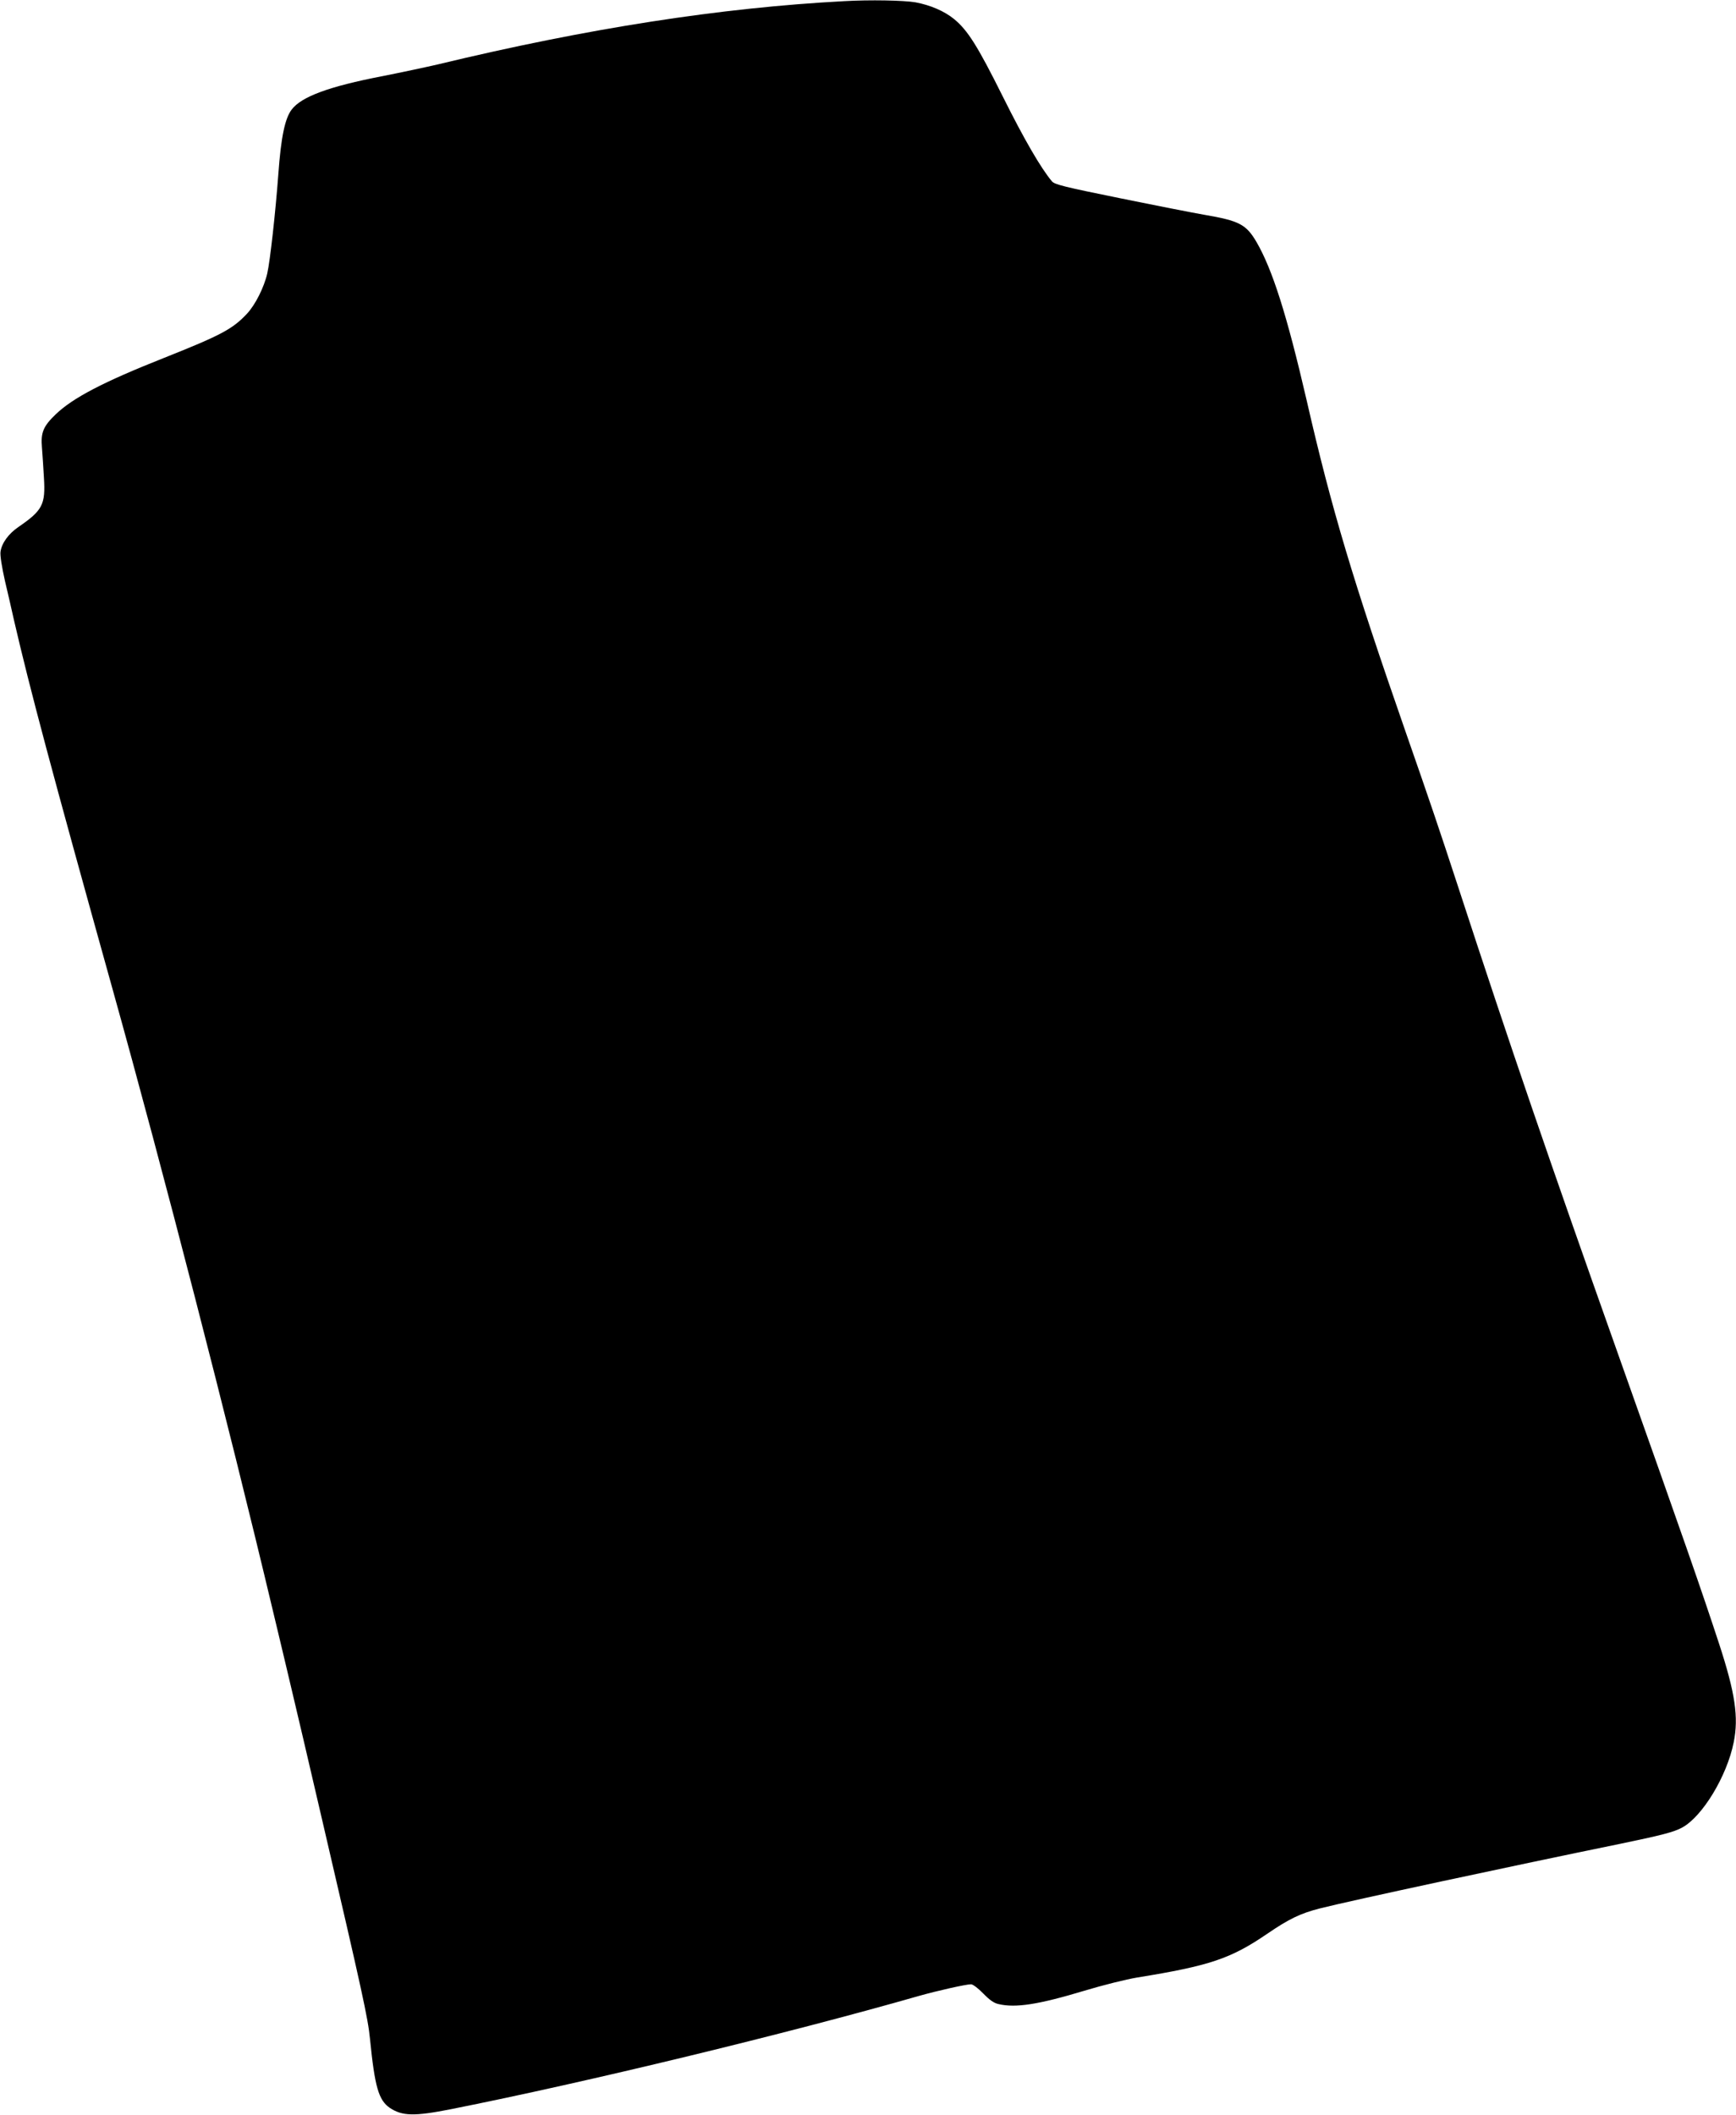 <?xml version="1.0" standalone="no"?>
<!DOCTYPE svg PUBLIC "-//W3C//DTD SVG 20010904//EN"
 "http://www.w3.org/TR/2001/REC-SVG-20010904/DTD/svg10.dtd">
<svg version="1.0" xmlns="http://www.w3.org/2000/svg"
 width="1051pt" height="1280pt" viewBox="0 0 1051 1280"
 preserveAspectRatio="xMidYMid meet">
<g transform="translate(0,1280) scale(0.1,-0.1)"
fill="#000000" stroke="none">
<path d="M5110 12793 c-750 -40 -1551 -164 -2460 -383 -69 -16 -219 -48 -335
-71 -322 -62 -490 -124 -549 -202 -41 -53 -65 -169 -81 -392 -17 -230 -50
-527 -67 -600 -19 -84 -73 -191 -123 -244 -87 -93 -157 -130 -504 -268 -366
-145 -550 -241 -654 -341 -75 -72 -91 -110 -83 -201 3 -42 9 -124 12 -183 10
-162 -8 -197 -155 -298 -60 -41 -101 -98 -108 -150 -3 -22 8 -91 27 -176 18
-76 43 -184 55 -239 96 -415 223 -892 596 -2230 311 -1115 699 -2620 969
-3755 17 -69 52 -219 80 -335 27 -115 75 -316 105 -445 30 -129 84 -361 120
-515 237 -1018 273 -1180 285 -1306 29 -290 52 -370 120 -417 75 -50 148 -52
370 -8 820 163 2032 456 2835 686 110 31 283 70 314 70 11 0 44 -25 74 -56 38
-39 64 -58 93 -64 103 -24 240 -3 519 81 109 33 253 69 320 80 439 71 566 114
786 264 133 91 202 124 319 154 185 47 1163 257 1818 391 251 52 325 71 375
98 123 66 272 311 313 516 31 152 9 299 -88 596 -107 326 -205 608 -621 1780
-405 1141 -644 1837 -960 2805 -116 354 -168 508 -317 935 -319 917 -448 1346
-600 2010 -119 514 -207 791 -304 957 -62 105 -104 127 -315 163 -64 11 -293
56 -509 100 -340 69 -396 83 -413 102 -66 78 -168 253 -298 514 -153 307 -212
400 -294 468 -60 49 -144 85 -235 102 -70 12 -275 16 -432 7z"/>
</g>
</svg>
